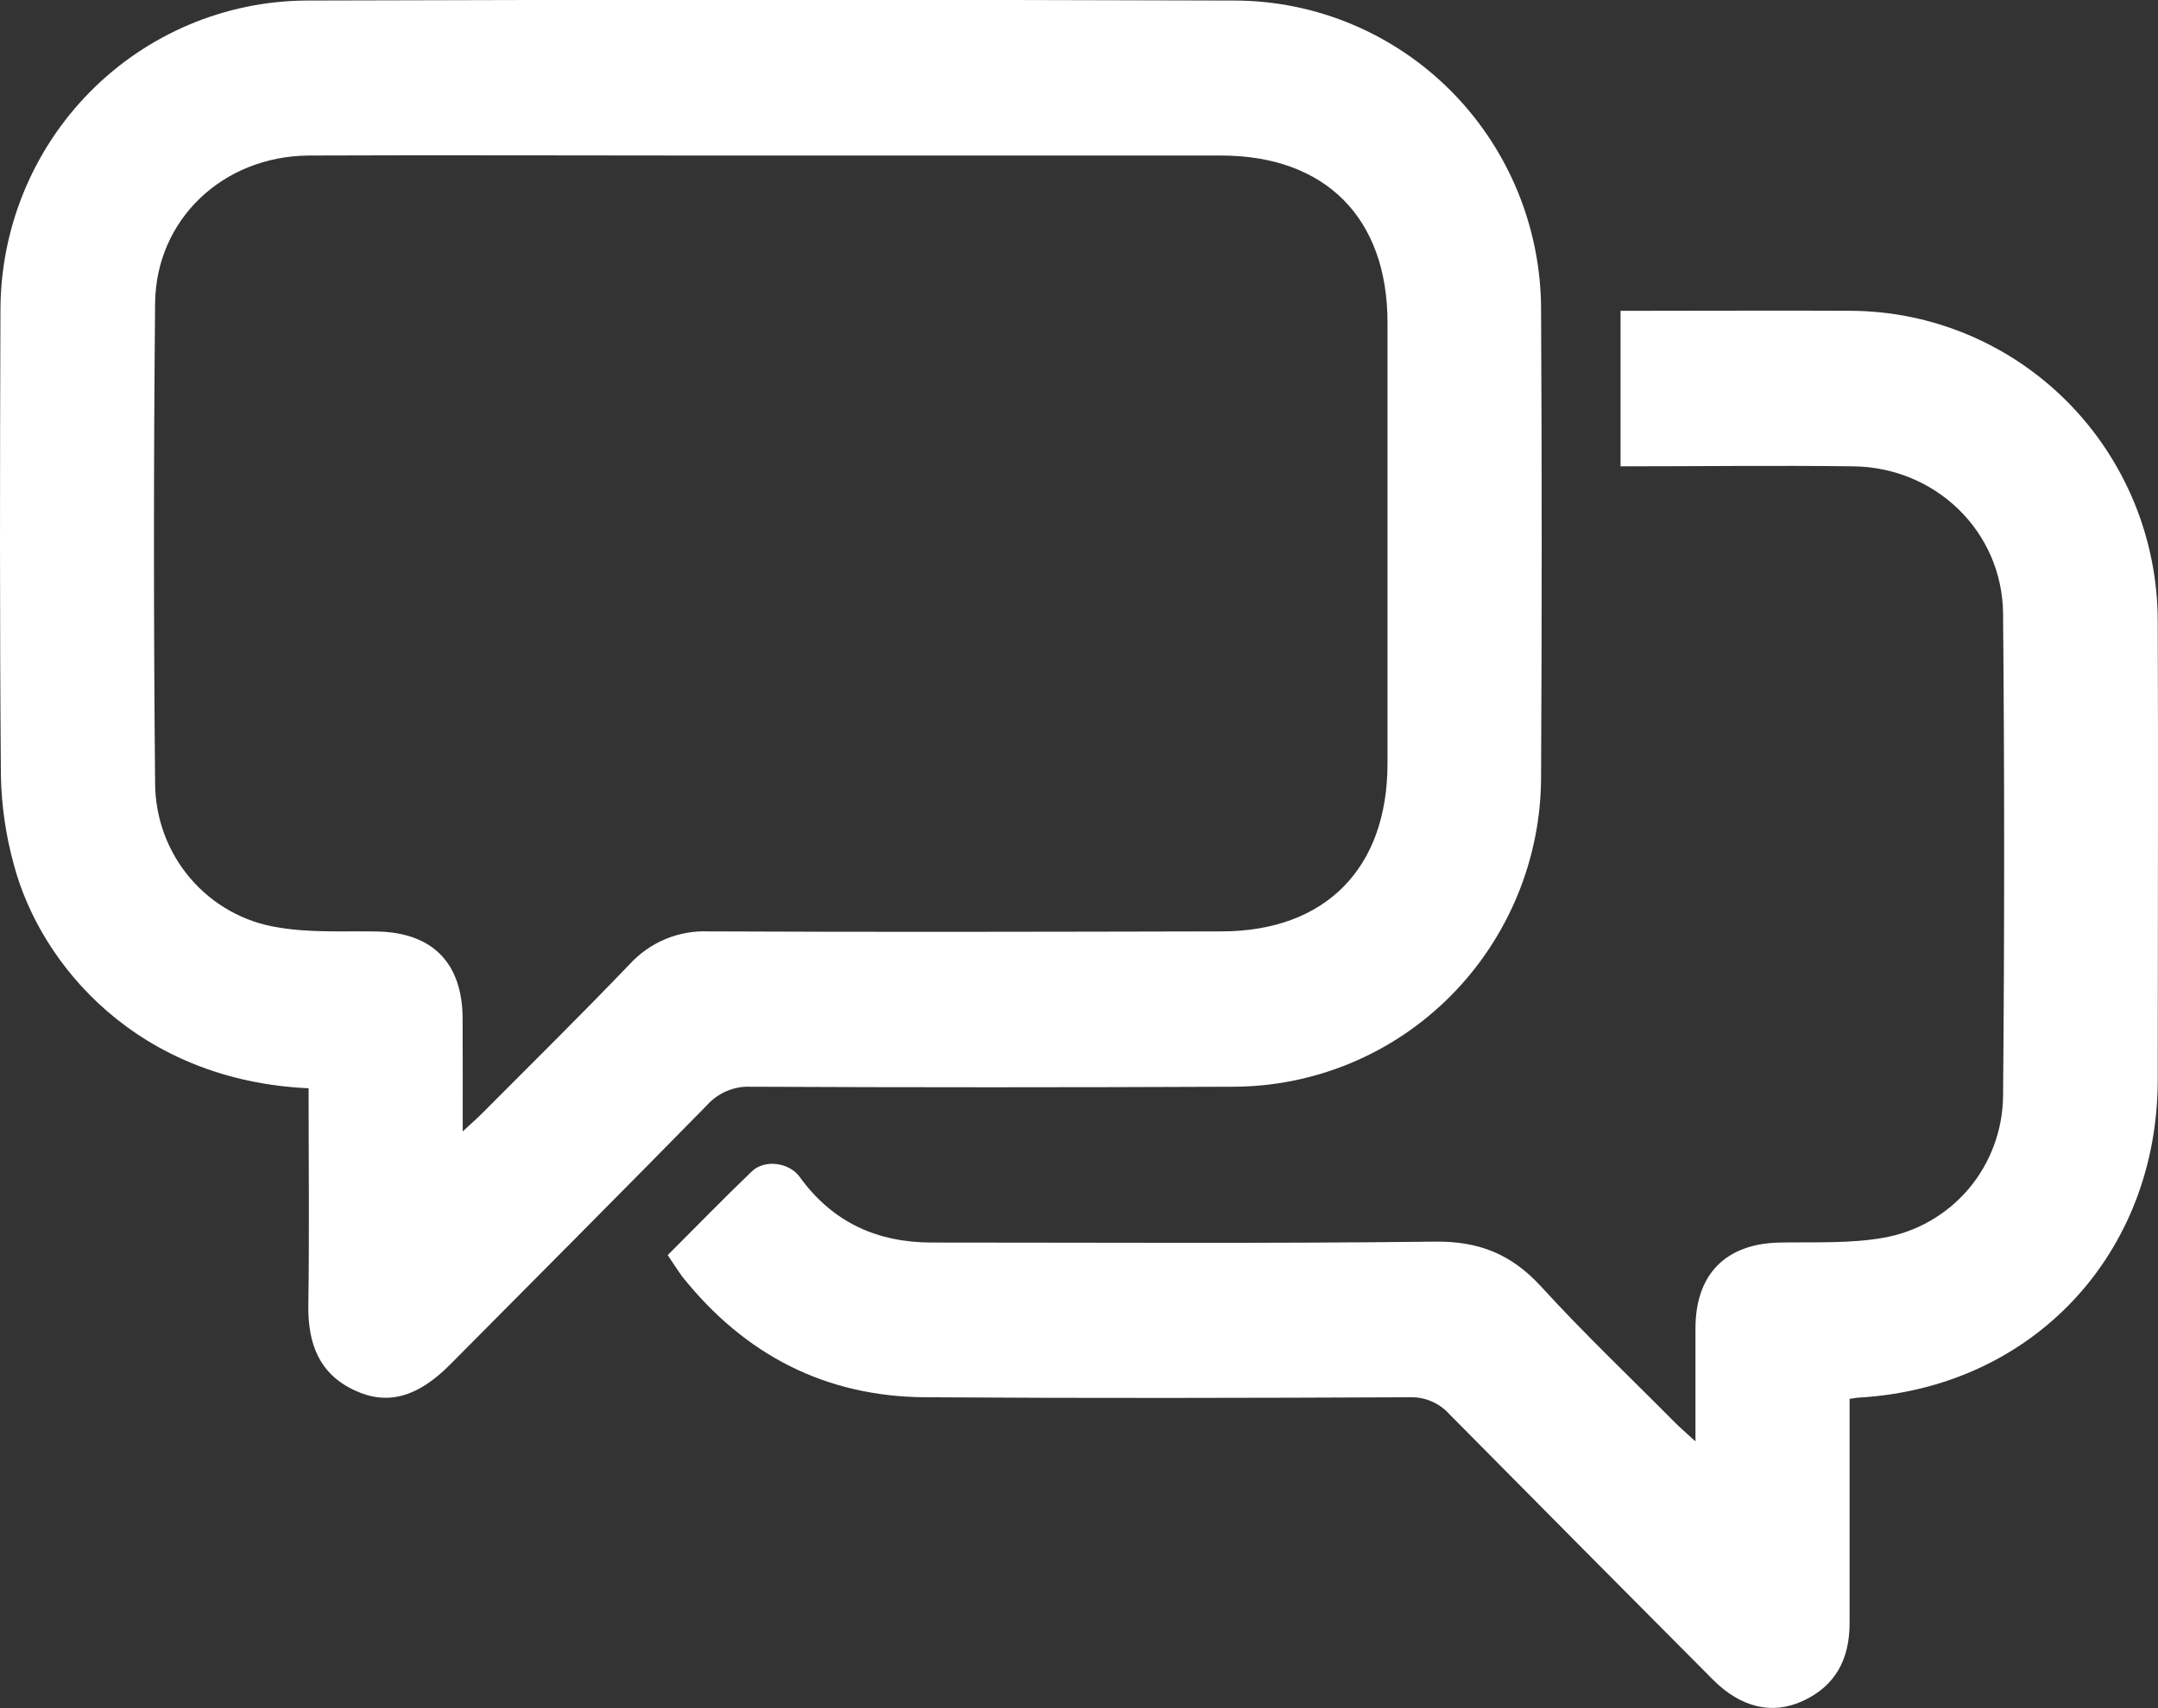 <svg width="24" height="19" viewBox="0 0 24 19" fill="none" xmlns="http://www.w3.org/2000/svg">
<rect x="0" y="0" width="24" height="19" fill="#333333" stroke="none"/>
<g clip-path="url(#clip0_1082_4606)">
<path d="M3.432 12.105C1.532 12.018 0.449 10.735 0.153 9.614C0.065 9.294 0.017 8.964 0.01 8.633C-0.004 6.907 -0.001 5.18 0.005 3.454C0.005 2.543 0.362 1.67 0.999 1.024C1.636 0.378 2.501 0.012 3.404 0.006C6.849 -0.005 10.293 -0.005 13.738 0.006C14.641 0.01 15.506 0.374 16.144 1.019C16.781 1.664 17.139 2.537 17.139 3.448C17.148 5.174 17.148 6.901 17.139 8.627C17.14 9.082 17.052 9.533 16.879 9.953C16.706 10.374 16.453 10.756 16.134 11.077C15.814 11.399 15.435 11.654 15.017 11.827C14.6 12 14.152 12.089 13.7 12.088C11.915 12.096 10.131 12.096 8.346 12.088C8.255 12.084 8.164 12.101 8.08 12.137C7.996 12.173 7.921 12.227 7.86 12.296C6.913 13.261 5.958 14.219 5.004 15.18C4.646 15.54 4.312 15.635 3.95 15.468C3.548 15.284 3.424 14.945 3.429 14.521C3.441 13.721 3.432 12.922 3.432 12.105ZM5.146 12.585C5.252 12.487 5.317 12.43 5.377 12.369C5.92 11.823 6.469 11.282 7.002 10.726C7.114 10.604 7.25 10.508 7.402 10.445C7.554 10.382 7.718 10.353 7.882 10.36C9.782 10.369 11.683 10.364 13.583 10.36C14.737 10.36 15.43 9.662 15.431 8.496C15.431 6.862 15.431 5.226 15.431 3.588C15.431 2.422 14.739 1.73 13.579 1.73C11.643 1.73 9.707 1.73 7.771 1.73C6.326 1.73 4.88 1.724 3.435 1.73C2.483 1.736 1.734 2.439 1.725 3.373C1.708 5.152 1.708 6.932 1.725 8.713C1.727 9.101 1.865 9.475 2.116 9.769C2.367 10.063 2.713 10.257 3.093 10.316C3.451 10.377 3.821 10.355 4.186 10.361C4.805 10.37 5.143 10.706 5.145 11.331C5.147 11.732 5.146 12.132 5.146 12.585Z" fill="white"/>
<path d="M7.426 13.961C7.741 13.646 8.045 13.333 8.361 13.03C8.504 12.892 8.777 12.93 8.893 13.09C9.257 13.595 9.752 13.821 10.366 13.821C12.231 13.821 14.096 13.833 15.961 13.811C16.448 13.805 16.81 13.951 17.138 14.309C17.615 14.832 18.129 15.319 18.628 15.823C18.688 15.883 18.753 15.939 18.856 16.033C18.856 15.579 18.856 15.178 18.856 14.777C18.856 14.168 19.198 13.83 19.8 13.821C20.182 13.814 20.572 13.834 20.945 13.768C21.315 13.704 21.651 13.511 21.895 13.223C22.138 12.934 22.273 12.569 22.277 12.191C22.293 10.401 22.293 8.612 22.277 6.823C22.267 5.91 21.527 5.2 20.615 5.187C19.757 5.176 18.902 5.187 18.023 5.187V3.457H18.353C19.094 3.457 19.835 3.453 20.575 3.457C21.483 3.459 22.352 3.824 22.994 4.471C23.635 5.118 23.996 5.994 23.997 6.909C24.004 8.608 23.997 10.307 23.997 12.007C23.997 13.95 22.604 15.431 20.684 15.545C20.657 15.545 20.631 15.552 20.57 15.56V15.843C20.57 16.581 20.57 17.318 20.57 18.055C20.57 18.453 20.414 18.753 20.05 18.92C19.707 19.078 19.36 18.992 19.053 18.686C18.073 17.702 17.096 16.717 16.119 15.73C16.064 15.668 15.995 15.619 15.919 15.587C15.843 15.554 15.76 15.539 15.678 15.542C13.885 15.55 12.091 15.554 10.297 15.542C9.184 15.537 8.283 15.072 7.587 14.199C7.537 14.131 7.491 14.056 7.426 13.961Z" fill="white"/>
</g>
<defs>
<clipPath id="clip0_1082_4606">
<rect width="24" height="19" fill="white"/>
</clipPath>
</defs>
</svg>
